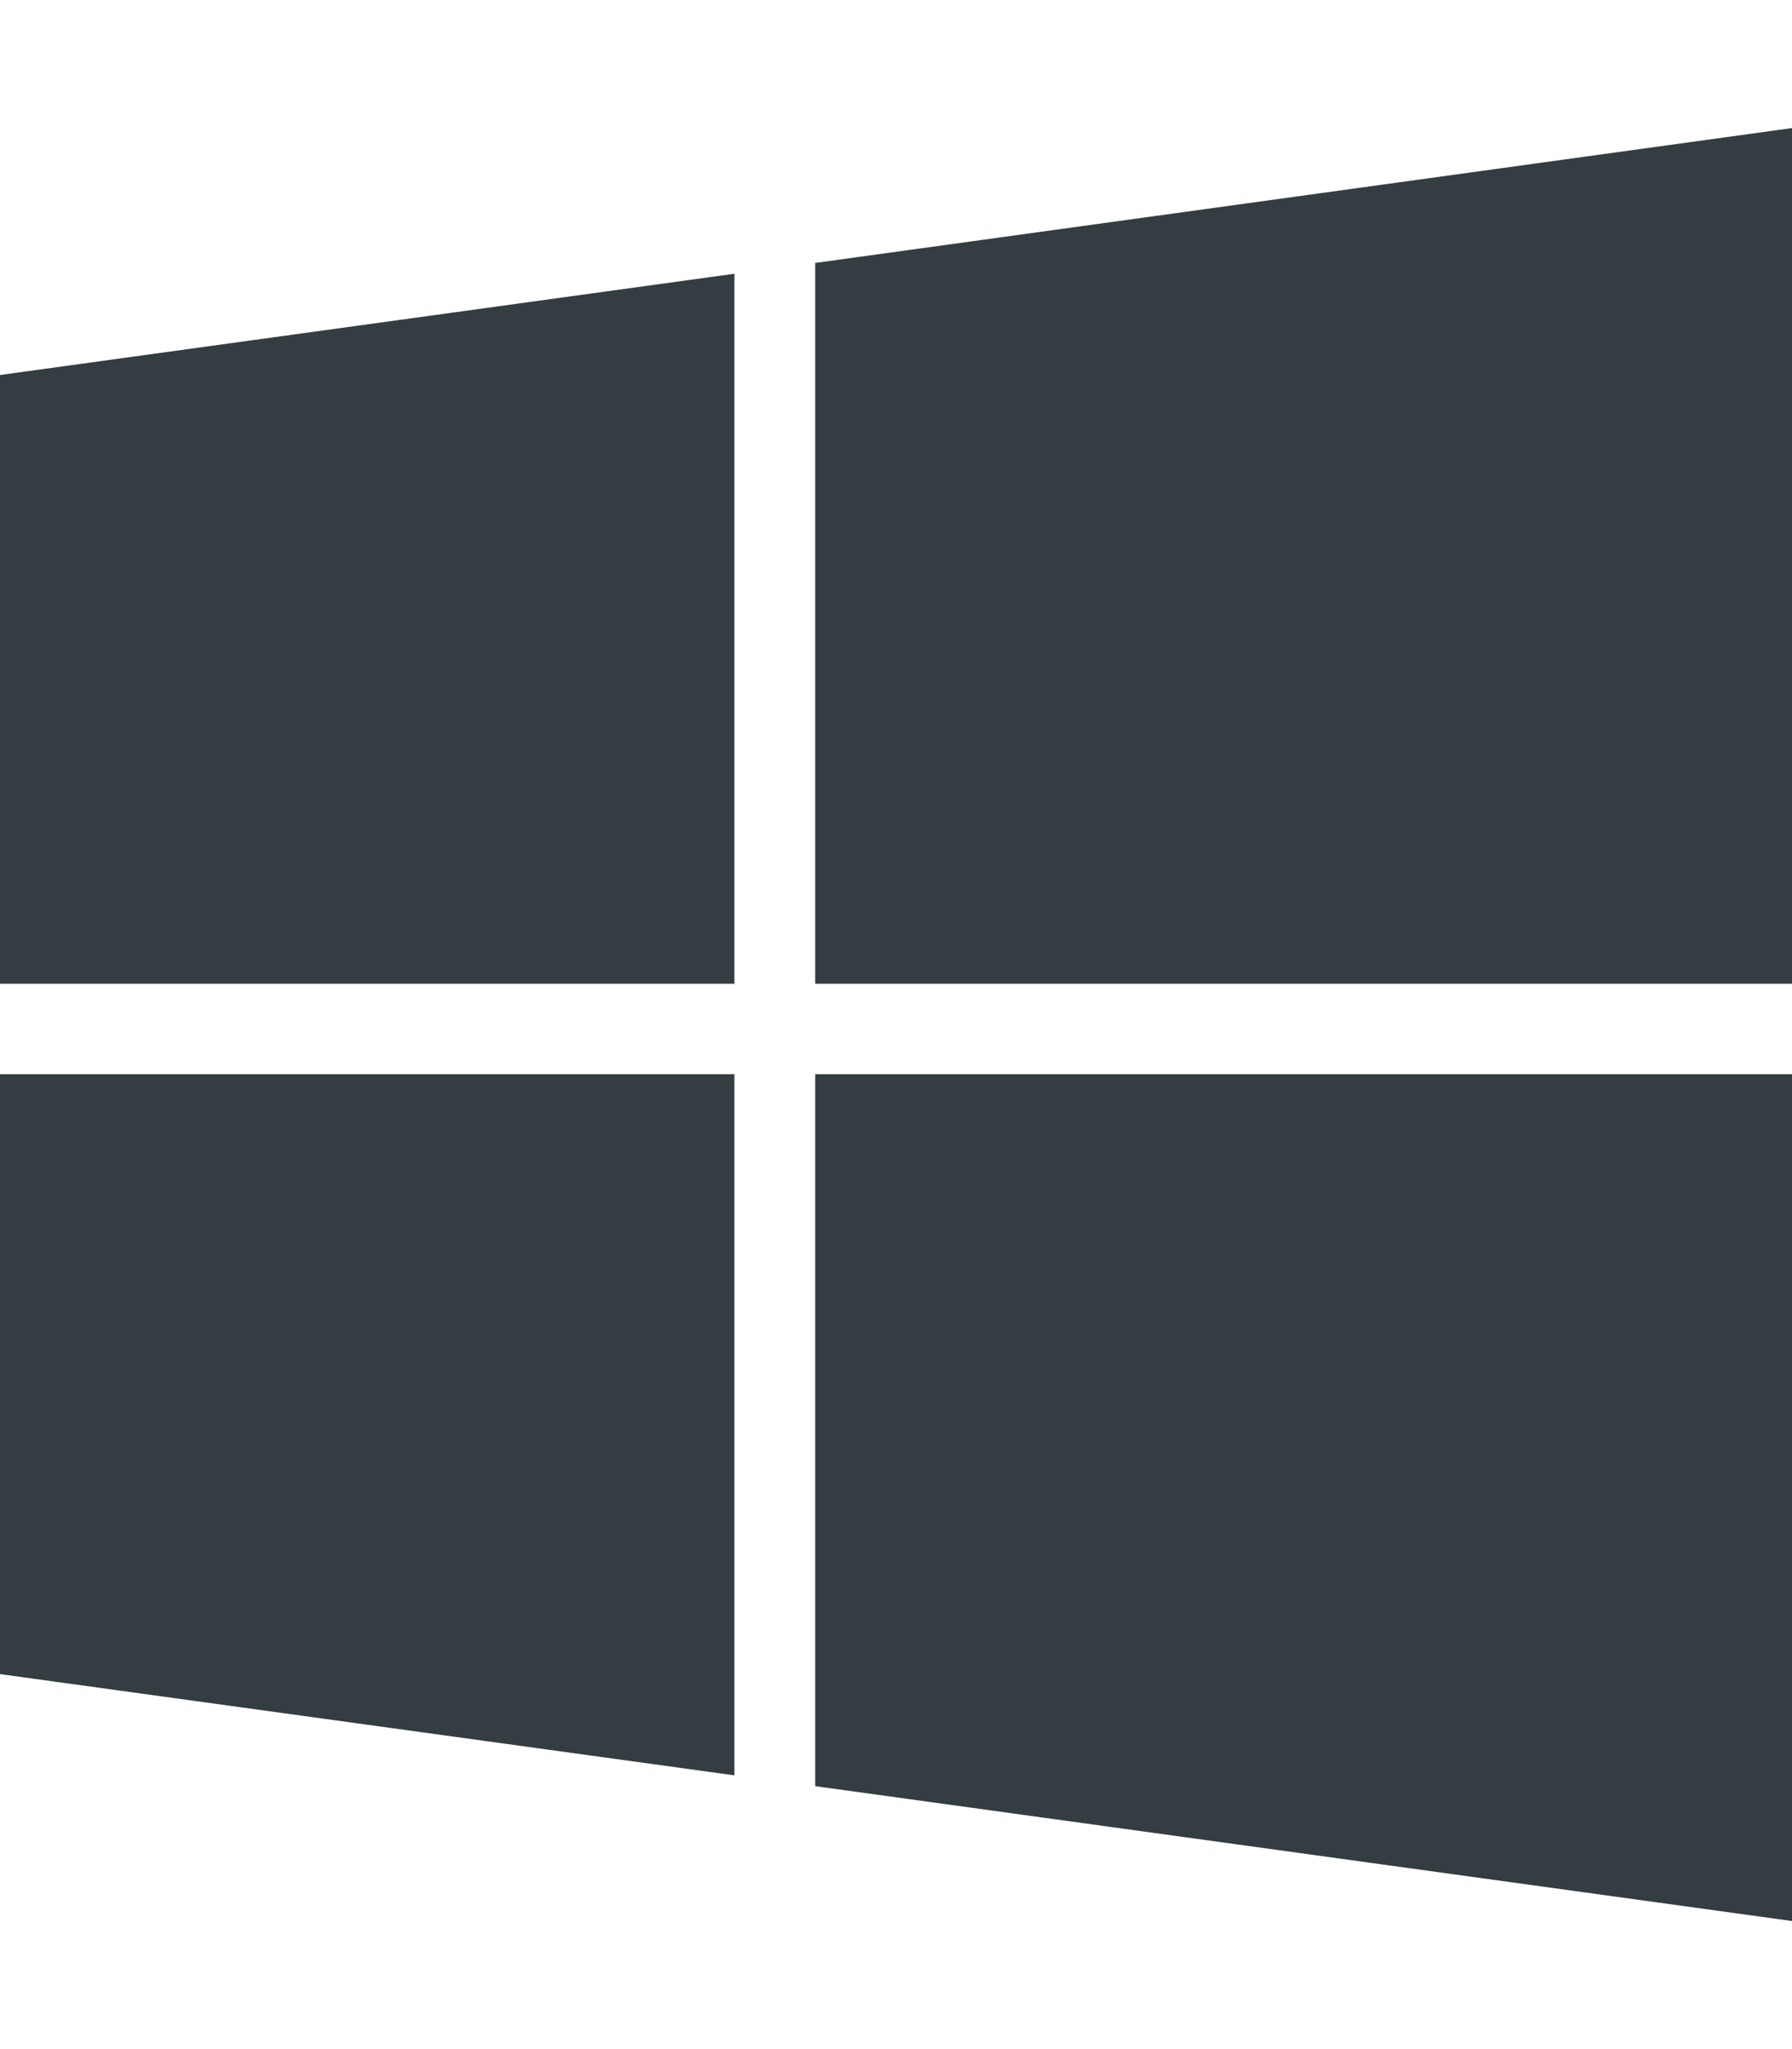 <svg xmlns="http://www.w3.org/2000/svg" viewBox="0 0 448 512">
    <defs>
        <style>
            .gray{
            fill: #343d41;
            }
        </style>
    </defs>
    <path class="gray"
        d="M0 93.7l183.6-25.3v177.4H0V93.7zm0 324.6l183.6 25.3V268.4H0v149.9zm203.8 28L448 480V268.4H203.8v177.9zm0-380.6v180.1H448V32L203.8 65.7z" />
</svg>
